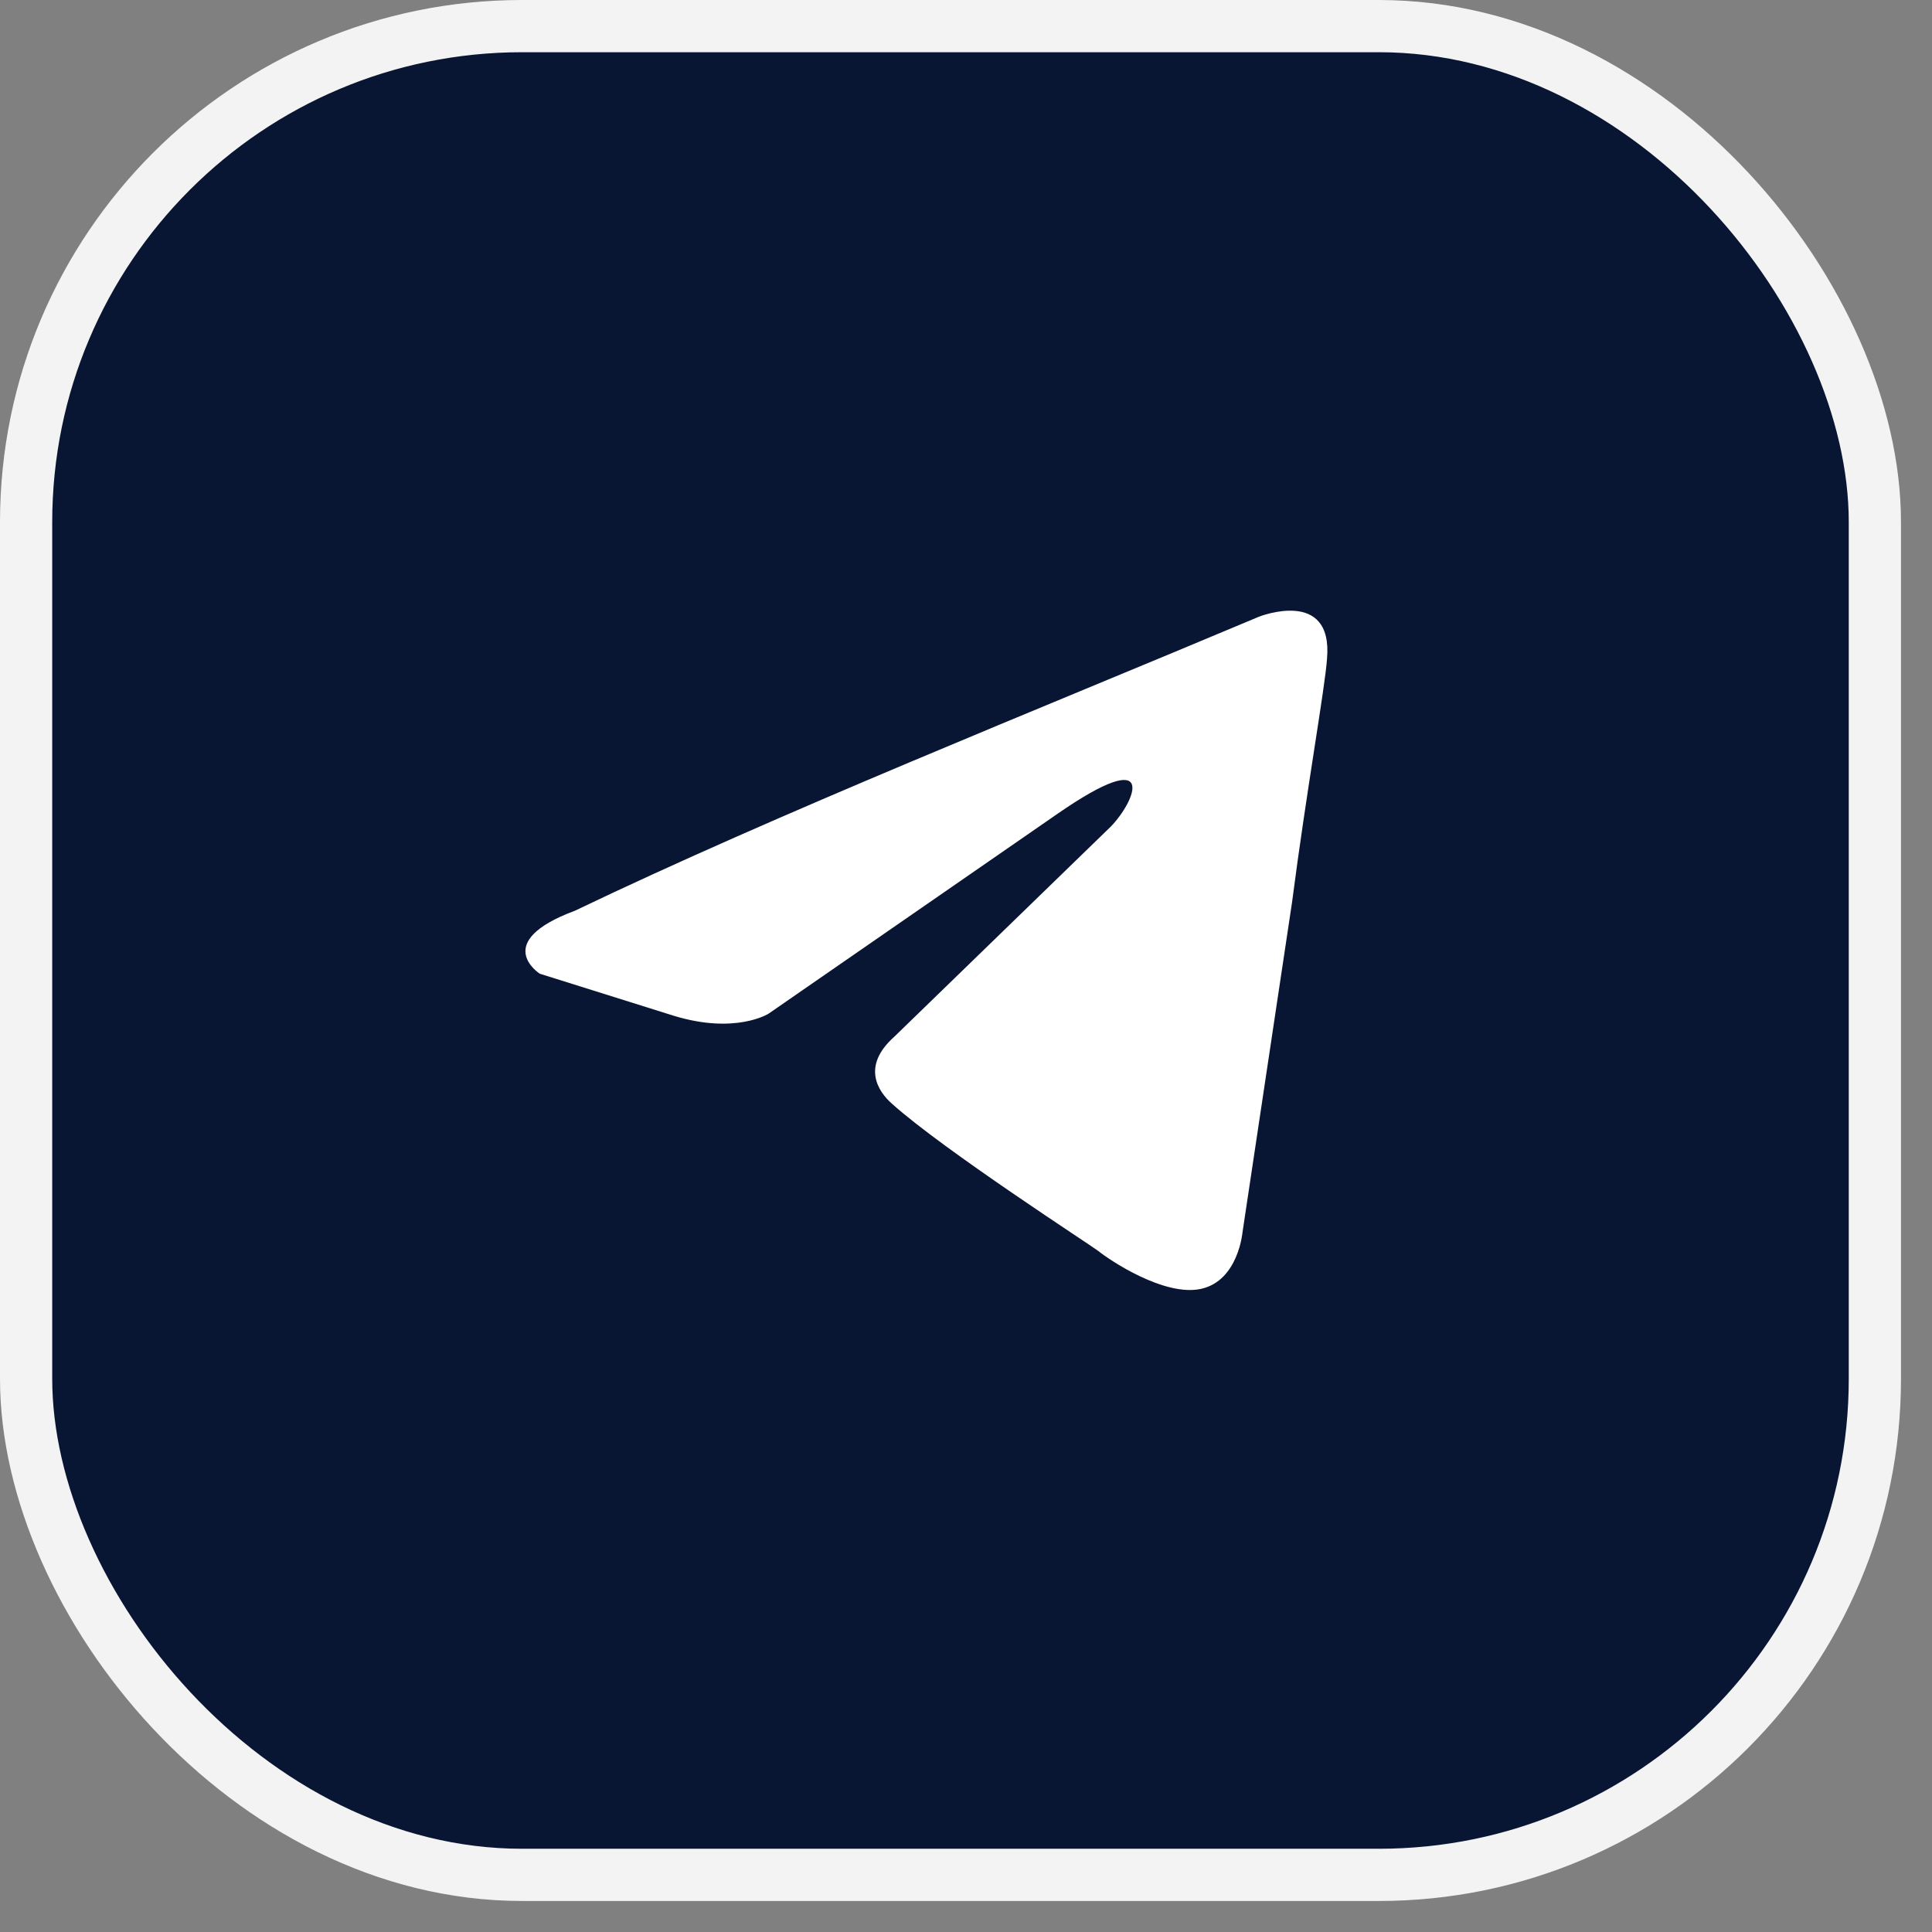 <?xml version="1.0" encoding="UTF-8"?> <svg xmlns="http://www.w3.org/2000/svg" width="37" height="37" viewBox="0 0 37 37" fill="none"><rect x="0" y="0" width="37" height="37" fill="#808080" stroke="none"/><rect x="0.5" y="0.5" width="35.406" height="35.406" rx="9.5" fill="#081533" stroke="#F3F3F3"></rect><path d="M24.112 11.81C24.112 11.81 25.533 11.247 25.414 12.615C25.375 13.178 25.02 15.149 24.744 17.281L23.796 23.596C23.796 23.596 23.717 24.521 23.007 24.682C22.297 24.843 21.231 24.119 21.034 23.958C20.876 23.837 18.074 22.027 17.087 21.142C16.811 20.901 16.495 20.418 17.126 19.855L21.27 15.833C21.744 15.35 22.218 14.224 20.244 15.591L14.719 19.413C14.719 19.413 14.087 19.815 12.903 19.453L10.338 18.648C10.338 18.648 9.391 18.045 11.009 17.442C14.956 15.551 19.81 13.62 24.112 11.81Z" fill="white"></path></svg> 